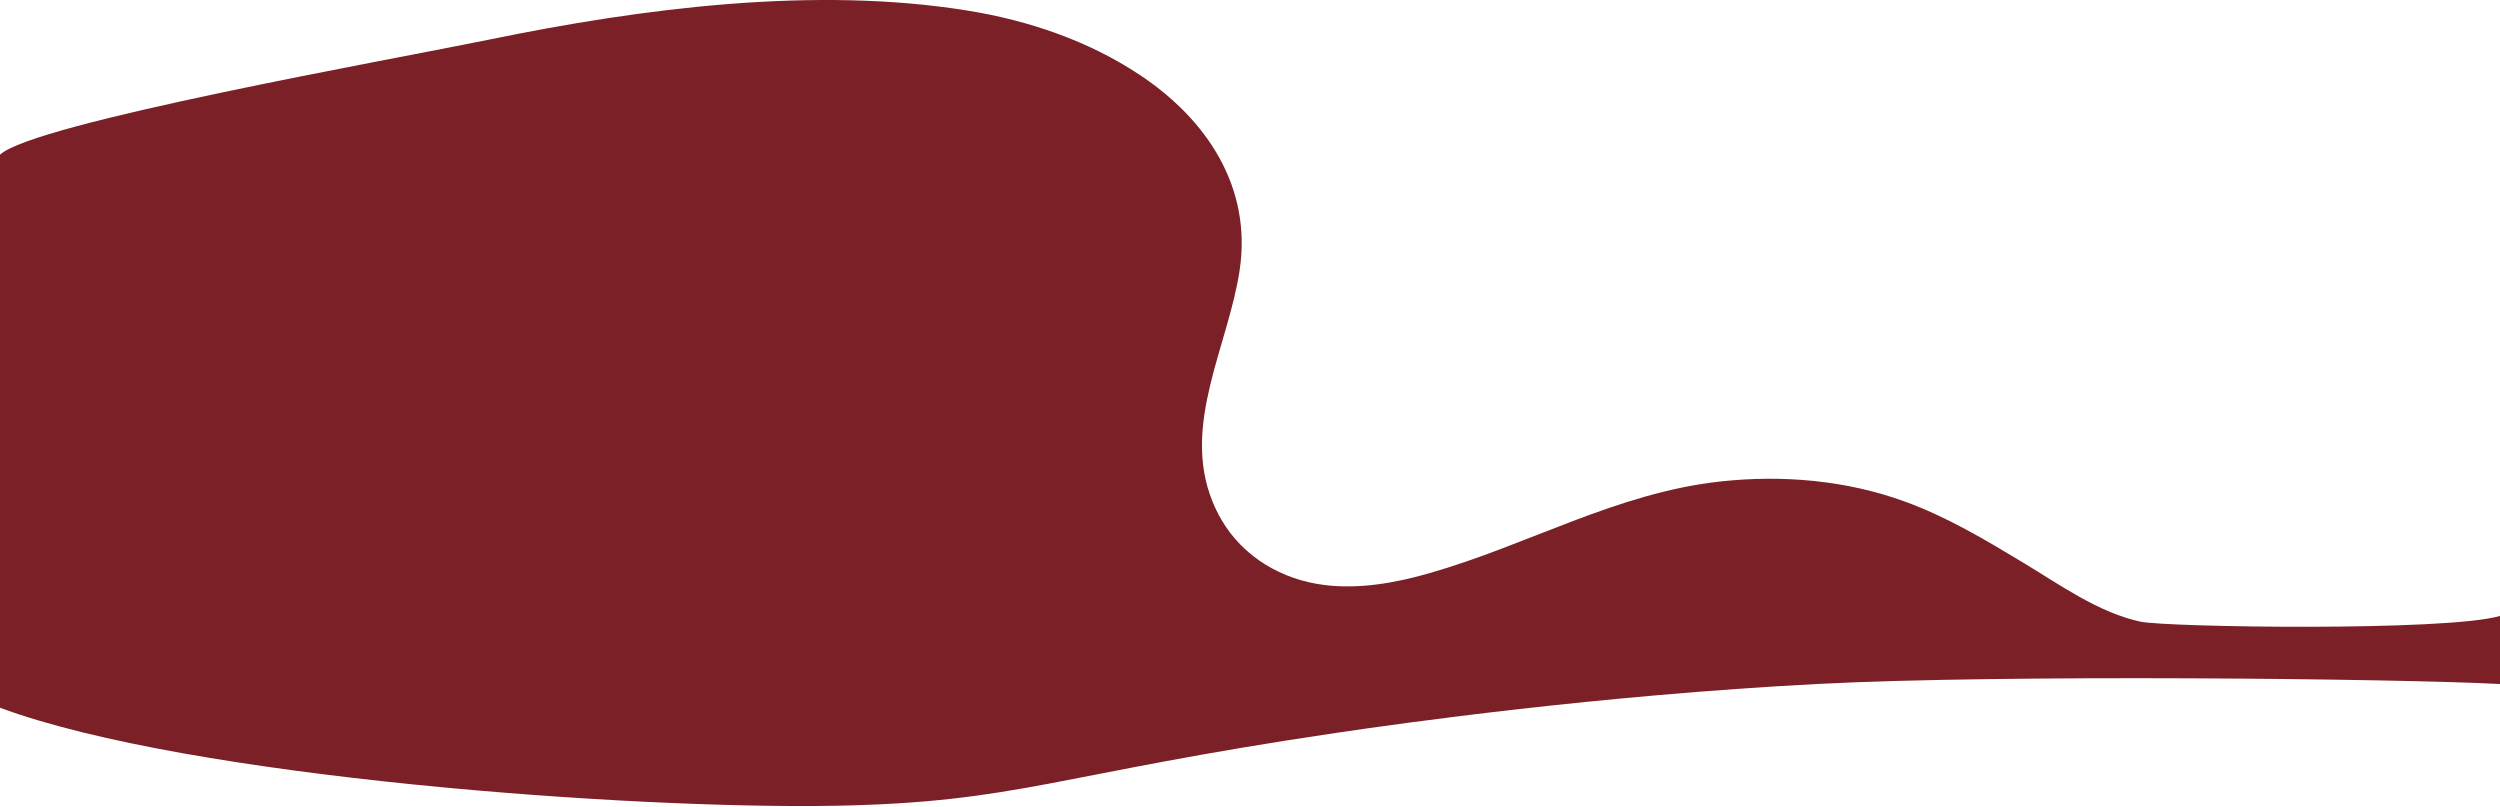 <svg width="1920" height="620" viewBox="0 0 1920 620" fill="none" xmlns="http://www.w3.org/2000/svg">
<path d="M1920 525.321C1843.02 521.22 1538.69 517.782 1395.19 525.321C1227.08 534.154 1078.23 555.164 1026.65 562.787C810.6 594.715 781.977 616.273 641.52 618.819C486.213 621.635 145.833 597.417 0 543.557C0 401.978 0 260.399 0 118.819C25.5 94.55 302.142 45.551 375 30.55C494 6.05 626.307 -10.834 743.441 8.191C790.049 15.76 835.78 31.31 875.13 57.38C926.944 91.709 961.566 143.848 952.06 207.413C943.358 265.607 907.282 326.049 931.167 385.098C933.112 389.906 935.413 394.568 938.01 399.053C954.637 427.789 984.651 445.292 1017.25 449.297C1044.12 452.599 1071.4 447.735 1097.43 440.312C1173.45 418.642 1241.75 378.401 1321.53 369.744C1369.12 364.579 1418.08 368.859 1463.06 385.244C1495.21 396.958 1524.7 414.557 1553.88 432.156C1581.98 449.098 1611.38 470.337 1643.7 477.412C1663.38 481.723 1878.93 485.092 1920 473.05C1920 490.55 1920 507.55 1920 525.321Z" fill="#7C2027"/>
</svg>
